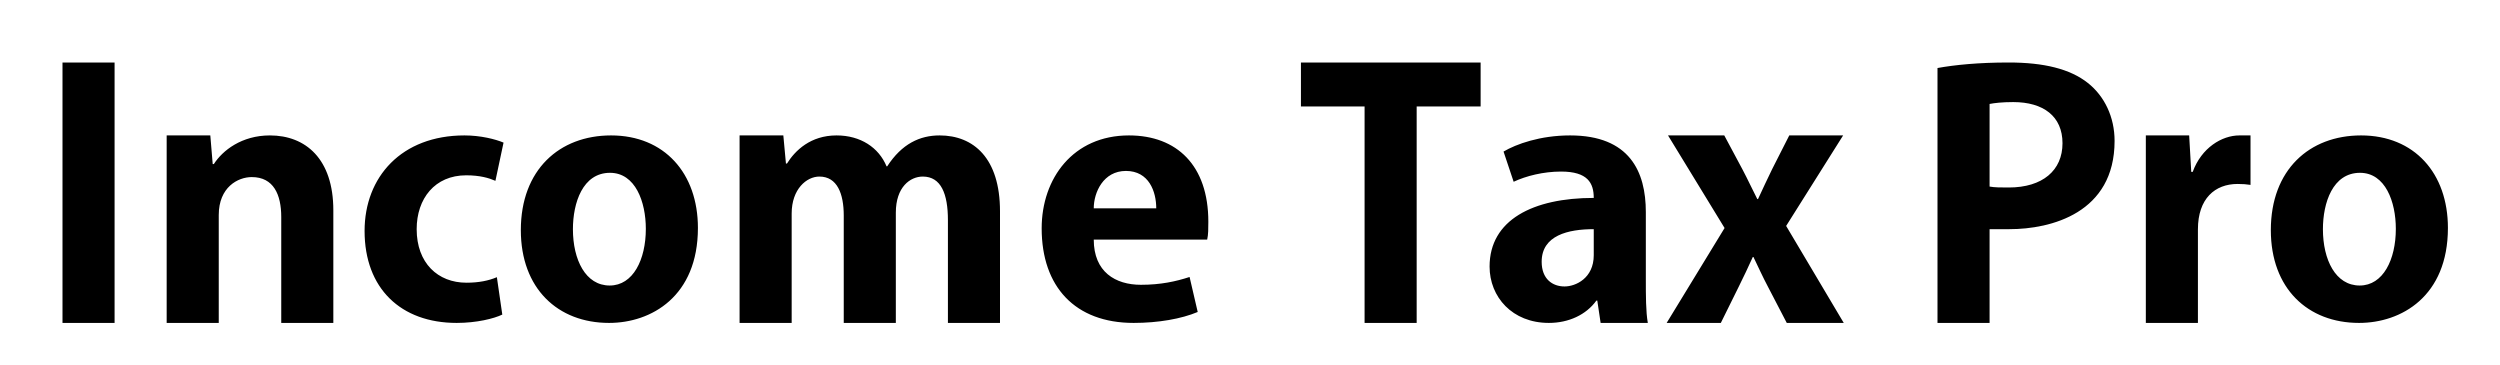 <?xml version="1.0" encoding="utf-8"?>
<svg xmlns="http://www.w3.org/2000/svg" viewBox="0 0 240 35">
<title>Income Tax Pro</title>
<style>.fill{fill:#000000;}</style>
<path class="fill" d="M 6.00,31.00 C 6.00,31.00 6.00,6.00 6.00,6.00 6.00,6.00 11.00,6.00 11.00,6.00 11.00,6.00 11.00,31.00 11.00,31.00 11.00,31.00 6.00,31.00 6.00,31.00 Z
 M 20.53,15.75 C 21.36,14.45 23.20,13.00 25.91,13.00 29.34,13.00 32.00,15.25 32.00,20.19 32.00,20.19 32.00,31.00 32.00,31.00 32.00,31.00 27.00,31.00 27.00,31.00 27.00,31.00 27.00,20.83 27.00,20.83 27.00,18.69 26.27,17.00 24.17,17.00 22.84,17.00 21.00,17.97 21.00,20.64 21.00,20.64 21.00,31.00 21.00,31.00 21.00,31.00 16.00,31.00 16.00,31.00 16.00,31.00 16.00,18.80 16.00,18.80 16.00,16.75 16.00,14.80 16.00,13.00 16.00,13.00 20.19,13.00 20.19,13.00 20.19,13.00 20.42,15.75 20.42,15.75 20.42,15.75 20.53,15.75 20.53,15.75 Z
 M 47.56,17.36 C 46.95,17.09 46.08,16.83 44.75,16.83 41.75,16.83 40.00,19.06 40.00,22.00 40.00,25.25 42.03,27.14 44.78,27.14 45.98,27.14 46.92,26.94 47.70,26.61 47.70,26.61 48.22,30.20 48.22,30.20 47.41,30.59 45.75,31.00 43.84,31.00 38.48,31.00 35.00,27.69 35.00,22.17 35.00,16.98 38.55,13.00 44.59,13.00 46.14,13.00 47.56,13.36 48.34,13.69 48.34,13.69 47.56,17.36 47.56,17.36 Z
 M 67.00,21.88 C 67.00,28.45 62.53,31.00 58.47,31.00 53.55,31.00 50.00,27.70 50.00,22.09 50.00,16.30 53.70,13.00 58.66,13.00 63.78,13.00 67.00,16.63 67.00,21.88 Z
 M 58.56,16.59 C 55.94,16.59 55.00,19.47 55.00,22.00 55.00,24.95 56.22,27.41 58.53,27.41 60.78,27.41 62.00,24.92 62.00,21.97 62.00,19.38 61.00,16.59 58.56,16.59 Z
 M 85.17,15.97 C 86.58,13.80 88.31,13.00 90.20,13.00 93.47,13.00 96.00,15.19 96.00,20.28 96.00,20.28 96.00,31.00 96.00,31.00 96.00,31.00 91.00,31.00 91.00,31.00 91.00,31.00 91.00,21.13 91.00,21.13 91.00,18.61 90.34,16.95 88.59,16.95 87.38,16.95 86.00,17.95 86.00,20.41 86.00,20.41 86.00,31.00 86.00,31.00 86.00,31.00 81.00,31.00 81.00,31.00 81.00,31.00 81.00,20.69 81.00,20.69 81.00,18.61 80.38,16.95 78.66,16.95 77.44,16.95 76.00,18.14 76.00,20.50 76.00,20.50 76.00,31.00 76.00,31.00 76.00,31.00 71.00,31.00 71.00,31.00 71.00,31.00 71.00,18.78 71.00,18.78 71.00,16.73 71.00,14.80 71.00,13.00 71.00,13.00 75.20,13.00 75.20,13.00 75.20,13.00 75.45,15.70 75.45,15.70 75.45,15.70 75.55,15.70 75.55,15.70 76.33,14.45 77.81,13.00 80.31,13.00 82.61,13.00 84.36,14.16 85.11,15.97 85.11,15.97 85.17,15.97 85.17,15.97 Z
 M 105.00,23.00 C 105.00,26.11 107.08,27.34 109.53,27.34 111.42,27.34 112.89,27.02 114.20,26.59 114.20,26.59 114.98,29.95 114.98,29.95 113.41,30.61 111.19,31.00 108.83,31.00 103.20,31.00 100.00,27.52 100.00,21.92 100.00,17.13 103.02,13.00 108.38,13.00 112.98,13.00 116.00,15.88 116.00,21.28 116.00,21.92 116.00,22.53 115.89,23.00 115.89,23.00 105.00,23.00 105.00,23.00 Z
 M 111.00,20.00 C 111.00,18.39 110.30,16.41 108.09,16.41 105.92,16.41 105.00,18.47 105.00,20.00 105.00,20.00 111.00,20.00 111.00,20.00 Z
 M 142.14,6.00 C 142.14,6.00 142.14,10.22 142.14,10.22 142.14,10.22 136.00,10.22 136.00,10.22 136.00,10.22 136.00,31.00 136.00,31.00 136.00,31.00 131.00,31.00 131.00,31.00 131.00,31.00 131.00,10.22 131.00,10.22 131.00,10.22 124.89,10.22 124.89,10.22 124.89,10.22 124.89,6.00 124.89,6.00 124.89,6.00 142.14,6.00 142.14,6.00 Z
 M 144.34,14.55 C 145.56,13.83 147.86,13.00 150.73,13.00 156.45,13.00 158.00,16.48 158.00,20.36 158.00,20.36 158.00,26.81 158.00,26.81 158.00,28.38 158.00,29.92 158.19,31.00 158.19,31.00 153.66,31.00 153.66,31.00 153.66,31.00 153.34,28.86 153.34,28.86 153.34,28.86 153.25,28.86 153.25,28.86 152.27,30.22 150.59,31.00 148.69,31.00 145.17,31.00 143.00,28.50 143.00,25.59 143.00,21.11 147.17,19.00 153.00,19.00 153.00,17.56 152.41,16.47 149.86,16.47 148.17,16.47 146.50,16.89 145.31,17.45 145.31,17.45 144.34,14.55 144.34,14.55 Z
 M 153.00,22.00 C 150.55,22.00 148.00,22.59 148.00,25.13 148.00,26.78 149.03,27.50 150.20,27.50 151.25,27.50 153.00,26.72 153.00,24.50 153.00,24.50 153.00,22.00 153.00,22.00 Z
 M 171.77,13.00 C 171.77,13.00 176.94,13.00 176.94,13.00 176.94,13.00 171.47,21.69 171.47,21.69 171.47,21.69 177.00,31.00 177.00,31.00 177.00,31.00 171.53,31.00 171.53,31.00 171.53,31.00 169.72,27.52 169.72,27.52 169.22,26.58 168.80,25.64 168.33,24.67 168.33,24.67 168.27,24.67 168.27,24.67 167.84,25.64 167.38,26.58 166.92,27.52 166.92,27.52 165.20,31.00 165.20,31.00 165.20,31.00 160.00,31.00 160.00,31.00 160.00,31.00 165.56,21.89 165.56,21.89 165.56,21.89 160.13,13.00 160.13,13.00 160.13,13.00 165.53,13.00 165.53,13.00 165.53,13.00 167.28,16.27 167.28,16.27 167.81,17.27 168.23,18.20 168.70,19.11 168.70,19.11 168.77,19.11 168.77,19.11 169.23,18.14 169.66,17.17 170.13,16.23 170.13,16.23 171.77,13.00 171.77,13.00 Z
 M 186.00,31.00 C 186.00,31.00 186.00,6.53 186.00,6.53 187.66,6.23 189.92,6.00 192.84,6.00 196.20,6.00 198.73,6.61 200.44,7.97 202.03,9.23 203.00,11.23 203.00,13.53 203.00,20.45 196.89,22.00 192.91,22.00 192.17,22.00 191.53,22.00 191.00,22.00 191.00,22.00 191.00,31.00 191.00,31.00 191.00,31.00 186.00,31.00 186.00,31.00 Z
 M 191.00,17.91 C 191.50,18.00 192.06,18.00 192.84,18.00 196.09,18.00 198.00,16.36 198.00,13.75 198.00,11.16 196.16,9.80 193.27,9.80 192.20,9.80 191.45,9.89 191.00,9.98 191.00,9.98 191.00,17.91 191.00,17.91 Z
 M 210.50,16.50 C 211.34,14.19 213.30,13.00 214.98,13.00 215.44,13.00 215.72,13.00 216.05,13.00 216.05,13.00 216.05,17.75 216.05,17.75 215.69,17.69 215.30,17.66 214.81,17.66 212.64,17.66 211.00,19.06 211.00,22.02 211.00,22.02 211.00,31.00 211.00,31.00 211.00,31.00 206.00,31.00 206.00,31.00 206.00,31.00 206.00,18.97 206.00,18.97 206.00,16.80 206.00,14.81 206.00,13.00 206.00,13.00 210.16,13.00 210.16,13.00 210.16,13.00 210.36,16.50 210.36,16.50 210.36,16.50 210.50,16.50 210.50,16.50 Z
 M 235.00,21.88 C 235.00,28.45 230.53,31.00 226.47,31.00 221.55,31.00 218.00,27.70 218.00,22.09 218.00,16.30 221.70,13.00 226.66,13.00 231.78,13.00 235.00,16.63 235.00,21.88 Z
 M 226.56,16.59 C 223.94,16.59 223.00,19.47 223.00,22.00 223.00,24.95 224.22,27.41 226.53,27.41 228.78,27.41 230.00,24.92 230.00,21.97 230.00,19.38 229.00,16.59 226.56,16.59 Z" />
</svg>
